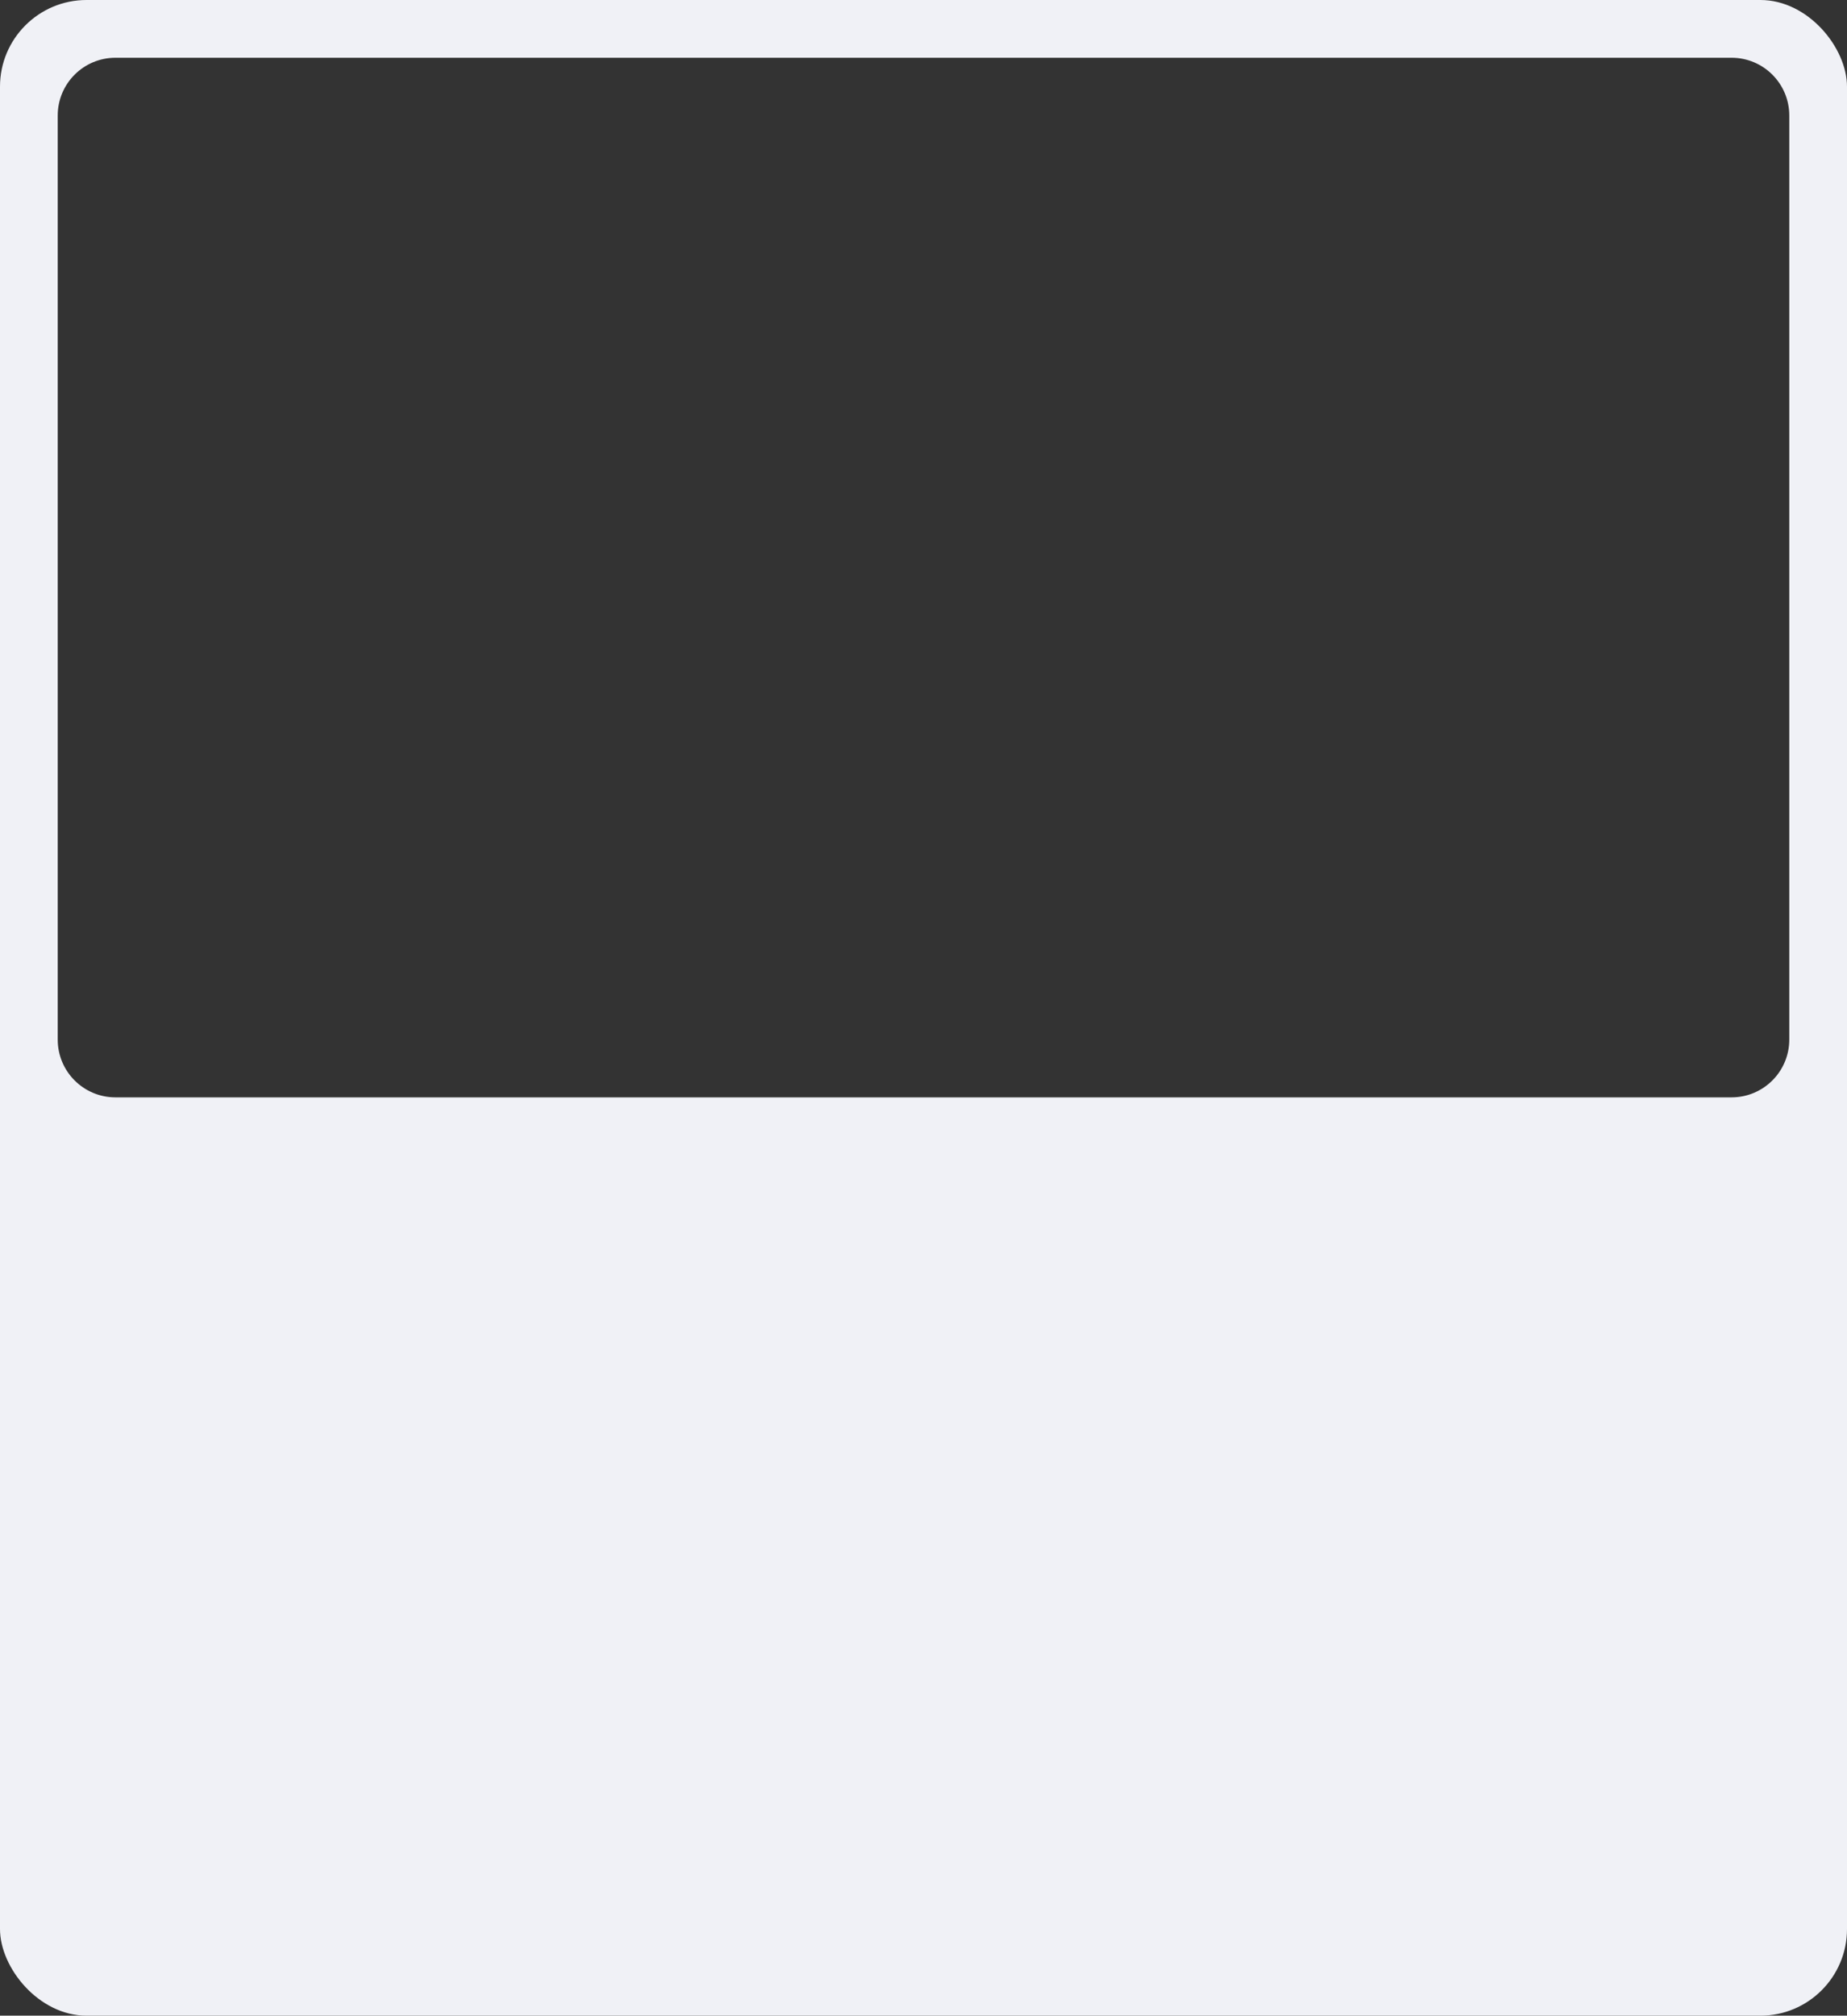 <?xml version="1.0" encoding="UTF-8"?> <svg xmlns="http://www.w3.org/2000/svg" width="320" height="349" viewBox="0 0 320 349" fill="none"><rect x="0" y="0" width="320" height="349" fill="#333333" stroke="none"/><g clip-path="url(#clip0_595_767618)"><path fill-rule="evenodd" clip-rule="evenodd" d="M15 0C6.716 0 0 6.716 0 15V334C0 342.284 6.716 349 15 349H305C313.284 349 320 342.284 320 334V15C320 6.716 313.284 0 305 0H15ZM20 10C14.477 10 10 14.477 10 20V180C10 185.523 14.477 190 20 190H300C305.523 190 310 185.523 310 180V20C310 14.477 305.523 10 300 10H20Z" fill="#F0F1F6"></path></g><defs><clipPath id="clip0_595_767618"><rect width="320" height="349" rx="15" fill="white"></rect></clipPath></defs></svg> 